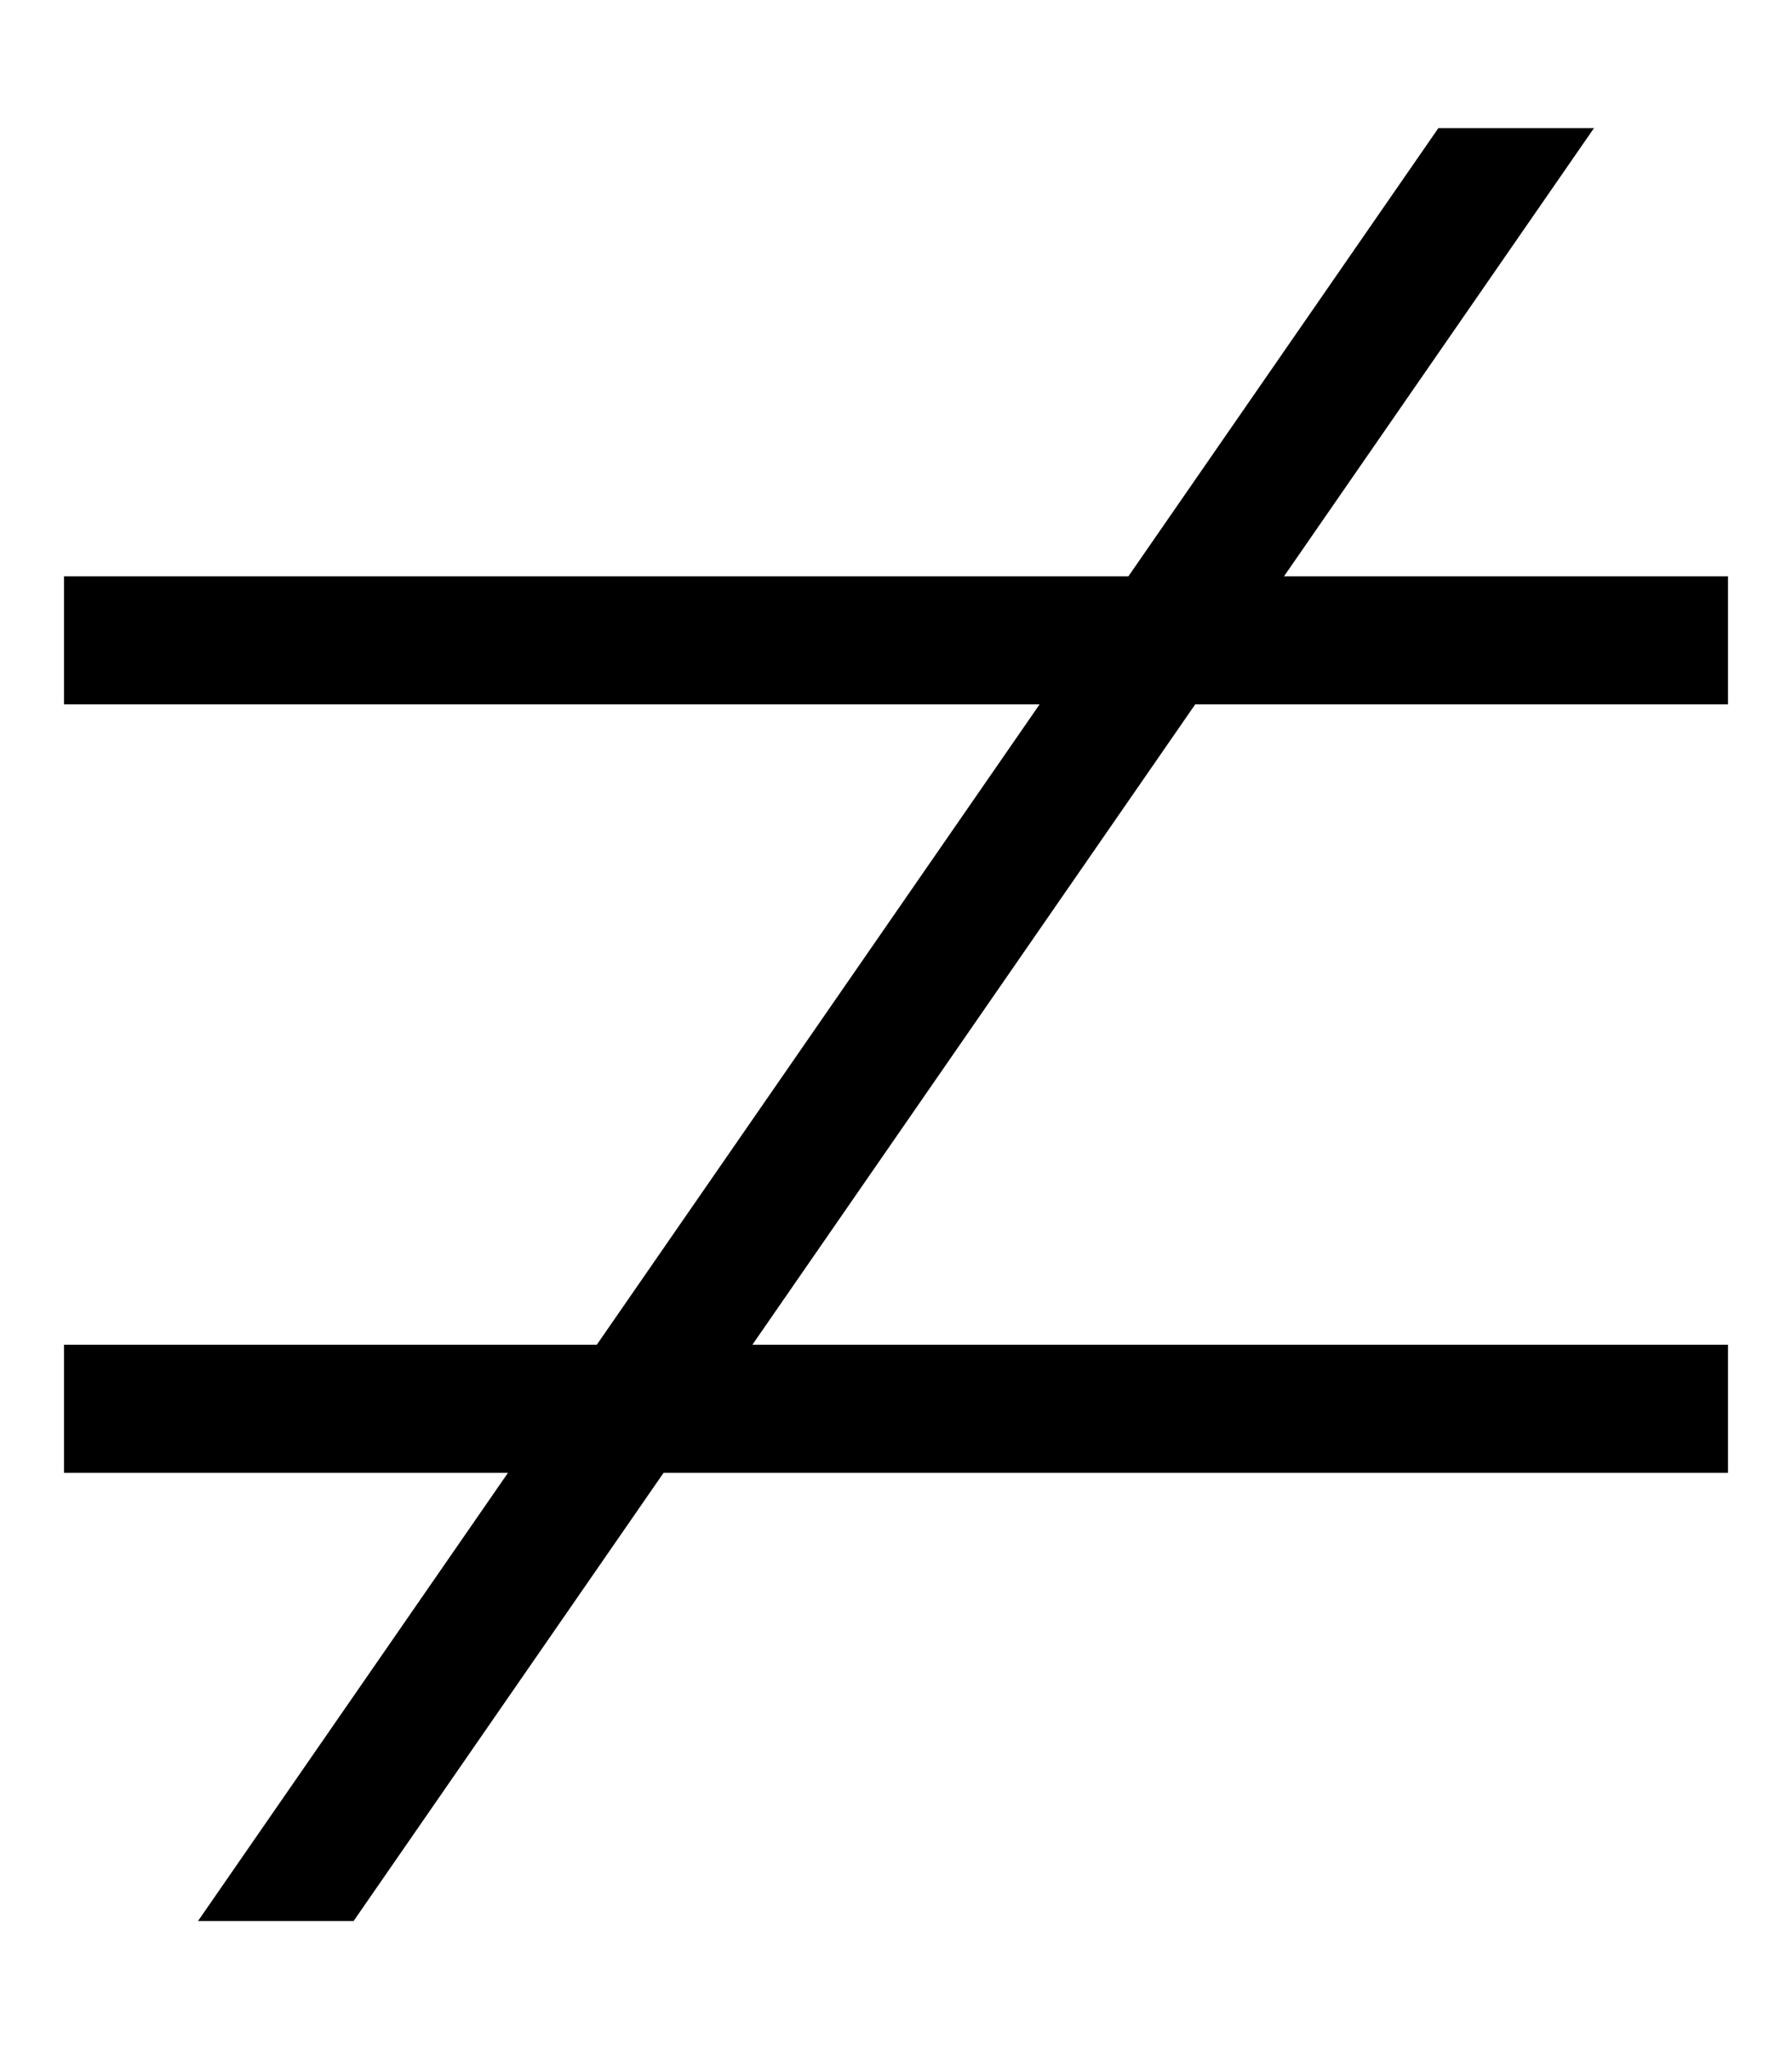 <svg xmlns="http://www.w3.org/2000/svg" viewBox="0 0 448 512"><!--! Font Awesome Pro 6.7.1 by @fontawesome - https://fontawesome.com License - https://fontawesome.com/license (Commercial License) Copyright 2024 Fonticons, Inc. --><path d="M398.5 32l-38.9 0L282.1 144 32 144l-16 0 0 32 16 0 227.9 0L149.2 336 32 336l-16 0 0 32 16 0 95 0L49.5 480l38.9 0 77.5-112L416 368l16 0 0-32-16 0-227.9 0L298.8 176 416 176l16 0 0-32-16 0-95 0L398.5 32z"/></svg>